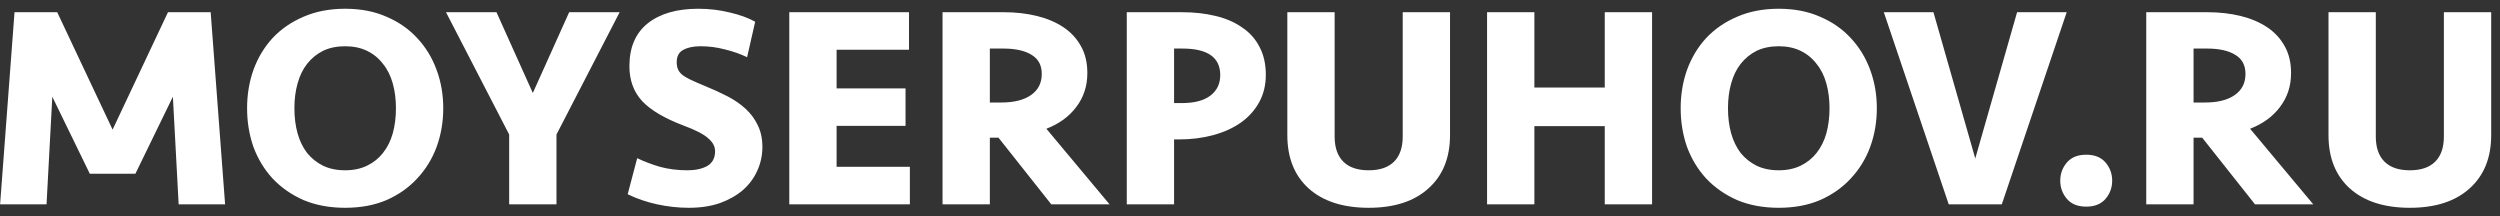 <svg width="208" height="18" viewBox="0 0 208 18" fill="none" xmlns="http://www.w3.org/2000/svg">
<rect x="0" y="0" width="208" height="18" fill="#333333" stroke="none"/>
<path d="M11.264 14.456H7.472L4.352 8.048L3.872 17H0.008L1.208 1.016H4.76L9.368 10.784L13.976 1.016H17.528L18.728 17H14.864L14.384 8.048L11.264 14.456ZM36.878 9.008C36.878 10.144 36.694 11.216 36.326 12.224C35.958 13.216 35.422 14.088 34.718 14.84C34.03 15.592 33.182 16.192 32.174 16.64C31.166 17.072 30.014 17.288 28.718 17.288C27.422 17.288 26.262 17.072 25.238 16.64C24.23 16.192 23.374 15.592 22.67 14.84C21.982 14.088 21.454 13.216 21.086 12.224C20.734 11.216 20.558 10.144 20.558 9.008C20.558 7.872 20.734 6.808 21.086 5.816C21.454 4.808 21.982 3.928 22.67 3.176C23.374 2.424 24.23 1.832 25.238 1.4C26.262 0.952 27.422 0.728 28.718 0.728C30.014 0.728 31.166 0.952 32.174 1.4C33.182 1.832 34.03 2.424 34.718 3.176C35.422 3.928 35.958 4.808 36.326 5.816C36.694 6.808 36.878 7.872 36.878 9.008ZM28.718 14.168C29.406 14.168 30.014 14.04 30.542 13.784C31.07 13.528 31.51 13.176 31.862 12.728C32.23 12.264 32.502 11.72 32.678 11.096C32.854 10.456 32.942 9.76 32.942 9.008C32.942 8.256 32.854 7.568 32.678 6.944C32.502 6.304 32.23 5.76 31.862 5.312C31.51 4.848 31.07 4.488 30.542 4.232C30.014 3.976 29.406 3.848 28.718 3.848C28.014 3.848 27.398 3.976 26.87 4.232C26.358 4.488 25.918 4.848 25.55 5.312C25.198 5.76 24.934 6.304 24.758 6.944C24.582 7.568 24.494 8.256 24.494 9.008C24.494 9.76 24.582 10.456 24.758 11.096C24.934 11.72 25.198 12.264 25.55 12.728C25.918 13.176 26.358 13.528 26.87 13.784C27.398 14.04 28.014 14.168 28.718 14.168ZM46.299 11.192V17H42.363V11.192L37.107 1.016H41.307L44.331 7.736L47.355 1.016H51.555L46.299 11.192ZM63.431 12.224C63.431 12.928 63.287 13.592 62.999 14.216C62.727 14.824 62.327 15.36 61.799 15.824C61.271 16.272 60.631 16.632 59.879 16.904C59.127 17.16 58.271 17.288 57.311 17.288C56.431 17.288 55.551 17.192 54.671 17C53.791 16.808 52.975 16.528 52.223 16.16L53.015 13.16C53.575 13.432 54.207 13.672 54.911 13.88C55.615 14.072 56.375 14.168 57.191 14.168C57.863 14.168 58.415 14.048 58.847 13.808C59.279 13.552 59.495 13.144 59.495 12.584C59.495 12.184 59.303 11.824 58.919 11.504C58.551 11.168 57.871 10.816 56.879 10.448C55.311 9.856 54.167 9.184 53.447 8.432C52.727 7.664 52.367 6.688 52.367 5.504C52.367 3.952 52.871 2.768 53.879 1.952C54.903 1.136 56.311 0.728 58.103 0.728C59.015 0.728 59.887 0.832 60.719 1.04C61.551 1.232 62.255 1.488 62.831 1.808L62.159 4.76C61.599 4.488 60.983 4.272 60.311 4.112C59.655 3.936 58.975 3.848 58.271 3.848C57.679 3.848 57.199 3.952 56.831 4.16C56.479 4.352 56.303 4.688 56.303 5.168C56.303 5.392 56.335 5.584 56.399 5.744C56.463 5.904 56.575 6.056 56.735 6.2C56.911 6.344 57.151 6.488 57.455 6.632C57.759 6.776 58.143 6.944 58.607 7.136C59.279 7.408 59.911 7.696 60.503 8C61.095 8.304 61.607 8.656 62.039 9.056C62.471 9.456 62.807 9.912 63.047 10.424C63.303 10.936 63.431 11.536 63.431 12.224ZM65.669 1.016H75.629V4.136H69.605V7.352H75.341V10.472H69.605V13.88H75.701V17H65.669V1.016ZM90.467 6.08C90.467 7.152 90.163 8.088 89.555 8.888C88.963 9.688 88.131 10.296 87.059 10.712L92.315 17H87.467L83.075 11.456H82.355V17H78.419V1.016H83.507C84.499 1.016 85.419 1.12 86.267 1.328C87.115 1.536 87.851 1.848 88.475 2.264C89.099 2.68 89.587 3.208 89.939 3.848C90.291 4.472 90.467 5.216 90.467 6.08ZM86.675 6.152C86.675 5.432 86.395 4.904 85.835 4.568C85.275 4.216 84.491 4.04 83.483 4.04H82.355V8.528H83.315C84.371 8.528 85.195 8.32 85.787 7.904C86.379 7.488 86.675 6.904 86.675 6.152ZM105.316 6.224C105.316 7.072 105.132 7.832 104.764 8.504C104.396 9.176 103.884 9.744 103.228 10.208C102.588 10.656 101.828 11 100.948 11.24C100.068 11.48 99.115 11.6 98.091 11.6H97.683V17H93.748V1.016H98.356C99.364 1.016 100.292 1.12 101.14 1.328C102.004 1.536 102.74 1.856 103.348 2.288C103.972 2.704 104.452 3.24 104.788 3.896C105.14 4.552 105.316 5.328 105.316 6.224ZM101.524 6.248C101.524 4.776 100.476 4.04 98.379 4.04H97.683V8.576H98.332C99.371 8.576 100.164 8.368 100.708 7.952C101.252 7.536 101.524 6.968 101.524 6.248ZM116.706 1.016H120.642V11.24C120.642 13.128 120.042 14.608 118.842 15.68C117.658 16.752 116.002 17.288 113.874 17.288C111.746 17.288 110.082 16.752 108.882 15.68C107.698 14.608 107.106 13.128 107.106 11.24V1.016H111.042V11.36C111.042 12.272 111.282 12.968 111.762 13.448C112.242 13.928 112.946 14.168 113.874 14.168C114.802 14.168 115.506 13.928 115.986 13.448C116.466 12.968 116.706 12.272 116.706 11.36V1.016ZM133.516 17V10.496H127.66V17H123.724V1.016H127.66V7.28H133.516V1.016H137.452V17H133.516ZM156.152 9.008C156.152 10.144 155.968 11.216 155.6 12.224C155.232 13.216 154.696 14.088 153.992 14.84C153.304 15.592 152.456 16.192 151.448 16.64C150.44 17.072 149.288 17.288 147.992 17.288C146.696 17.288 145.536 17.072 144.512 16.64C143.504 16.192 142.648 15.592 141.944 14.84C141.256 14.088 140.728 13.216 140.36 12.224C140.008 11.216 139.832 10.144 139.832 9.008C139.832 7.872 140.008 6.808 140.36 5.816C140.728 4.808 141.256 3.928 141.944 3.176C142.648 2.424 143.504 1.832 144.512 1.4C145.536 0.952 146.696 0.728 147.992 0.728C149.288 0.728 150.44 0.952 151.448 1.4C152.456 1.832 153.304 2.424 153.992 3.176C154.696 3.928 155.232 4.808 155.6 5.816C155.968 6.808 156.152 7.872 156.152 9.008ZM147.992 14.168C148.68 14.168 149.288 14.04 149.816 13.784C150.344 13.528 150.784 13.176 151.136 12.728C151.504 12.264 151.776 11.72 151.952 11.096C152.128 10.456 152.216 9.76 152.216 9.008C152.216 8.256 152.128 7.568 151.952 6.944C151.776 6.304 151.504 5.76 151.136 5.312C150.784 4.848 150.344 4.488 149.816 4.232C149.288 3.976 148.68 3.848 147.992 3.848C147.288 3.848 146.672 3.976 146.144 4.232C145.632 4.488 145.192 4.848 144.824 5.312C144.472 5.76 144.208 6.304 144.032 6.944C143.856 7.568 143.768 8.256 143.768 9.008C143.768 9.76 143.856 10.456 144.032 11.096C144.208 11.72 144.472 12.264 144.824 12.728C145.192 13.176 145.632 13.528 146.144 13.784C146.672 14.04 147.288 14.168 147.992 14.168ZM166.55 17H162.134L156.734 1.016H160.862L164.342 13.184L167.822 1.016H171.95L166.55 17ZM171.413 15.032C171.413 14.456 171.597 13.952 171.965 13.52C172.333 13.088 172.869 12.872 173.573 12.872C174.277 12.872 174.813 13.088 175.181 13.52C175.549 13.952 175.733 14.456 175.733 15.032C175.733 15.608 175.549 16.112 175.181 16.544C174.813 16.976 174.277 17.192 173.573 17.192C172.869 17.192 172.333 16.976 171.965 16.544C171.597 16.112 171.413 15.608 171.413 15.032ZM190.616 6.08C190.616 7.152 190.312 8.088 189.704 8.888C189.112 9.688 188.28 10.296 187.208 10.712L192.464 17H187.616L183.224 11.456H182.504V17H178.568V1.016H183.656C184.648 1.016 185.568 1.12 186.416 1.328C187.264 1.536 188 1.848 188.624 2.264C189.248 2.68 189.736 3.208 190.088 3.848C190.44 4.472 190.616 5.216 190.616 6.08ZM186.824 6.152C186.824 5.432 186.544 4.904 185.984 4.568C185.424 4.216 184.64 4.04 183.632 4.04H182.504V8.528H183.464C184.52 8.528 185.344 8.32 185.936 7.904C186.528 7.488 186.824 6.904 186.824 6.152ZM203.331 1.016H207.267V11.24C207.267 13.128 206.667 14.608 205.467 15.68C204.283 16.752 202.627 17.288 200.499 17.288C198.371 17.288 196.707 16.752 195.507 15.68C194.323 14.608 193.731 13.128 193.731 11.24V1.016H197.667V11.36C197.667 12.272 197.907 12.968 198.387 13.448C198.867 13.928 199.571 14.168 200.499 14.168C201.427 14.168 202.131 13.928 202.611 13.448C203.091 12.968 203.331 12.272 203.331 11.36V1.016Z" fill="white"/>
</svg>
